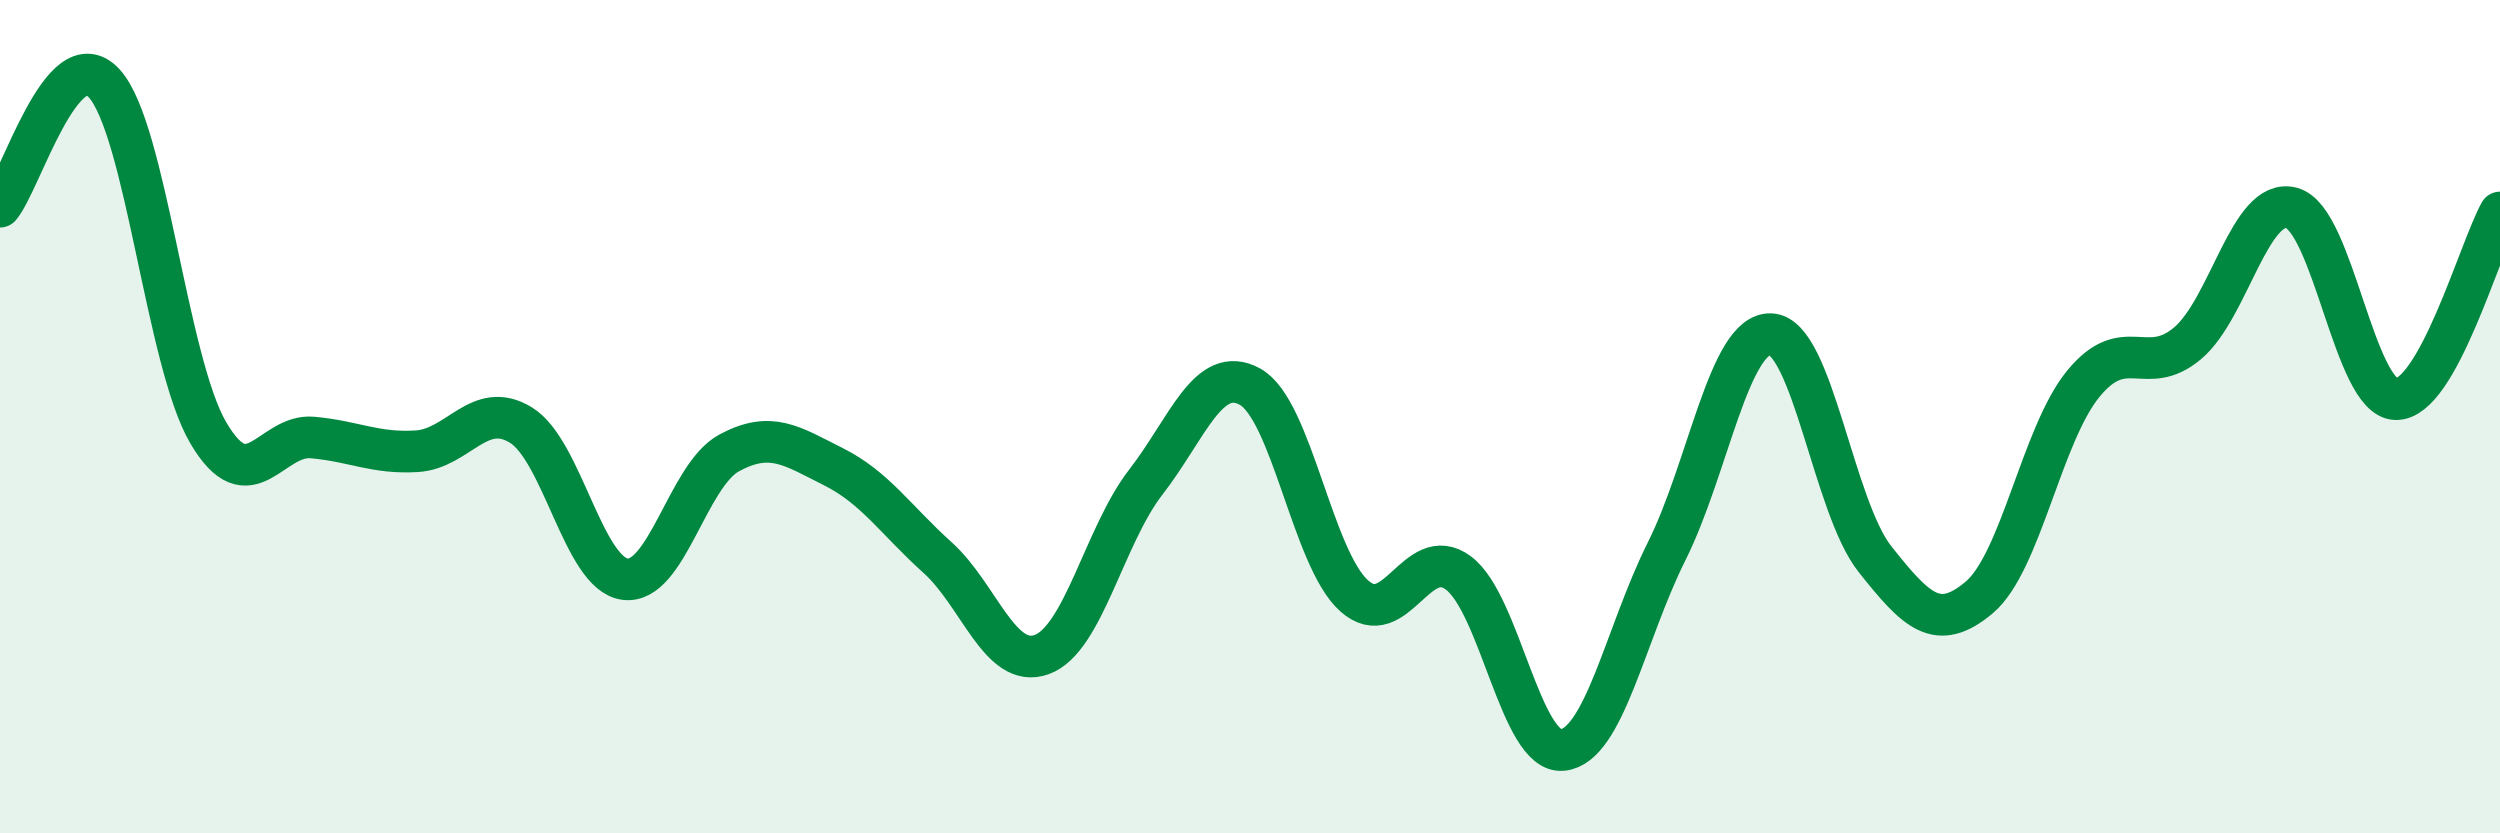
    <svg width="60" height="20" viewBox="0 0 60 20" xmlns="http://www.w3.org/2000/svg">
      <path
        d="M 0,4.96 C 0.5,4.37 1.5,0.91 2.5,2 C 3.5,3.09 4,8.69 5,10.39 C 6,12.09 6.5,10.41 7.5,10.5 C 8.5,10.59 9,10.89 10,10.83 C 11,10.77 11.5,9.59 12.5,10.2 C 13.5,10.81 14,13.77 15,13.9 C 16,14.03 16.5,11.41 17.5,10.87 C 18.5,10.33 19,10.7 20,11.2 C 21,11.7 21.5,12.48 22.5,13.38 C 23.5,14.28 24,16.07 25,15.71 C 26,15.35 26.5,12.86 27.5,11.57 C 28.5,10.28 29,8.73 30,9.28 C 31,9.83 31.5,13.41 32.5,14.3 C 33.5,15.19 34,13.01 35,13.75 C 36,14.49 36.5,18.1 37.5,18 C 38.5,17.9 39,15.23 40,13.23 C 41,11.23 41.5,7.98 42.5,8.02 C 43.5,8.06 44,12.16 45,13.42 C 46,14.68 46.5,15.18 47.5,14.34 C 48.5,13.5 49,10.43 50,9.21 C 51,7.99 51.5,9.08 52.5,8.24 C 53.5,7.4 54,4.72 55,4.99 C 56,5.26 56.5,9.56 57.5,9.58 C 58.5,9.6 59.5,6 60,5.1L60 20L0 20Z"
        fill="#008740"
        opacity="0.1"
        stroke-linecap="round"
        stroke-linejoin="round"
      />
      <path
        d="M 0,4.96 C 0.5,4.37 1.5,0.91 2.5,2 C 3.5,3.09 4,8.69 5,10.39 C 6,12.09 6.5,10.41 7.5,10.5 C 8.5,10.59 9,10.89 10,10.83 C 11,10.77 11.5,9.59 12.5,10.2 C 13.5,10.81 14,13.77 15,13.9 C 16,14.03 16.5,11.41 17.5,10.87 C 18.5,10.33 19,10.7 20,11.2 C 21,11.7 21.5,12.48 22.5,13.38 C 23.5,14.28 24,16.07 25,15.71 C 26,15.35 26.5,12.86 27.5,11.57 C 28.5,10.28 29,8.73 30,9.28 C 31,9.83 31.5,13.41 32.5,14.3 C 33.5,15.19 34,13.01 35,13.75 C 36,14.49 36.5,18.1 37.5,18 C 38.5,17.9 39,15.23 40,13.23 C 41,11.23 41.5,7.98 42.5,8.02 C 43.5,8.06 44,12.16 45,13.42 C 46,14.68 46.5,15.18 47.5,14.34 C 48.5,13.5 49,10.43 50,9.21 C 51,7.99 51.5,9.08 52.5,8.24 C 53.5,7.4 54,4.72 55,4.99 C 56,5.26 56.5,9.56 57.5,9.58 C 58.5,9.6 59.5,6 60,5.1"
        stroke="#008740"
        stroke-width="1"
        fill="none"
        stroke-linecap="round"
        stroke-linejoin="round"
      />
    </svg>
  